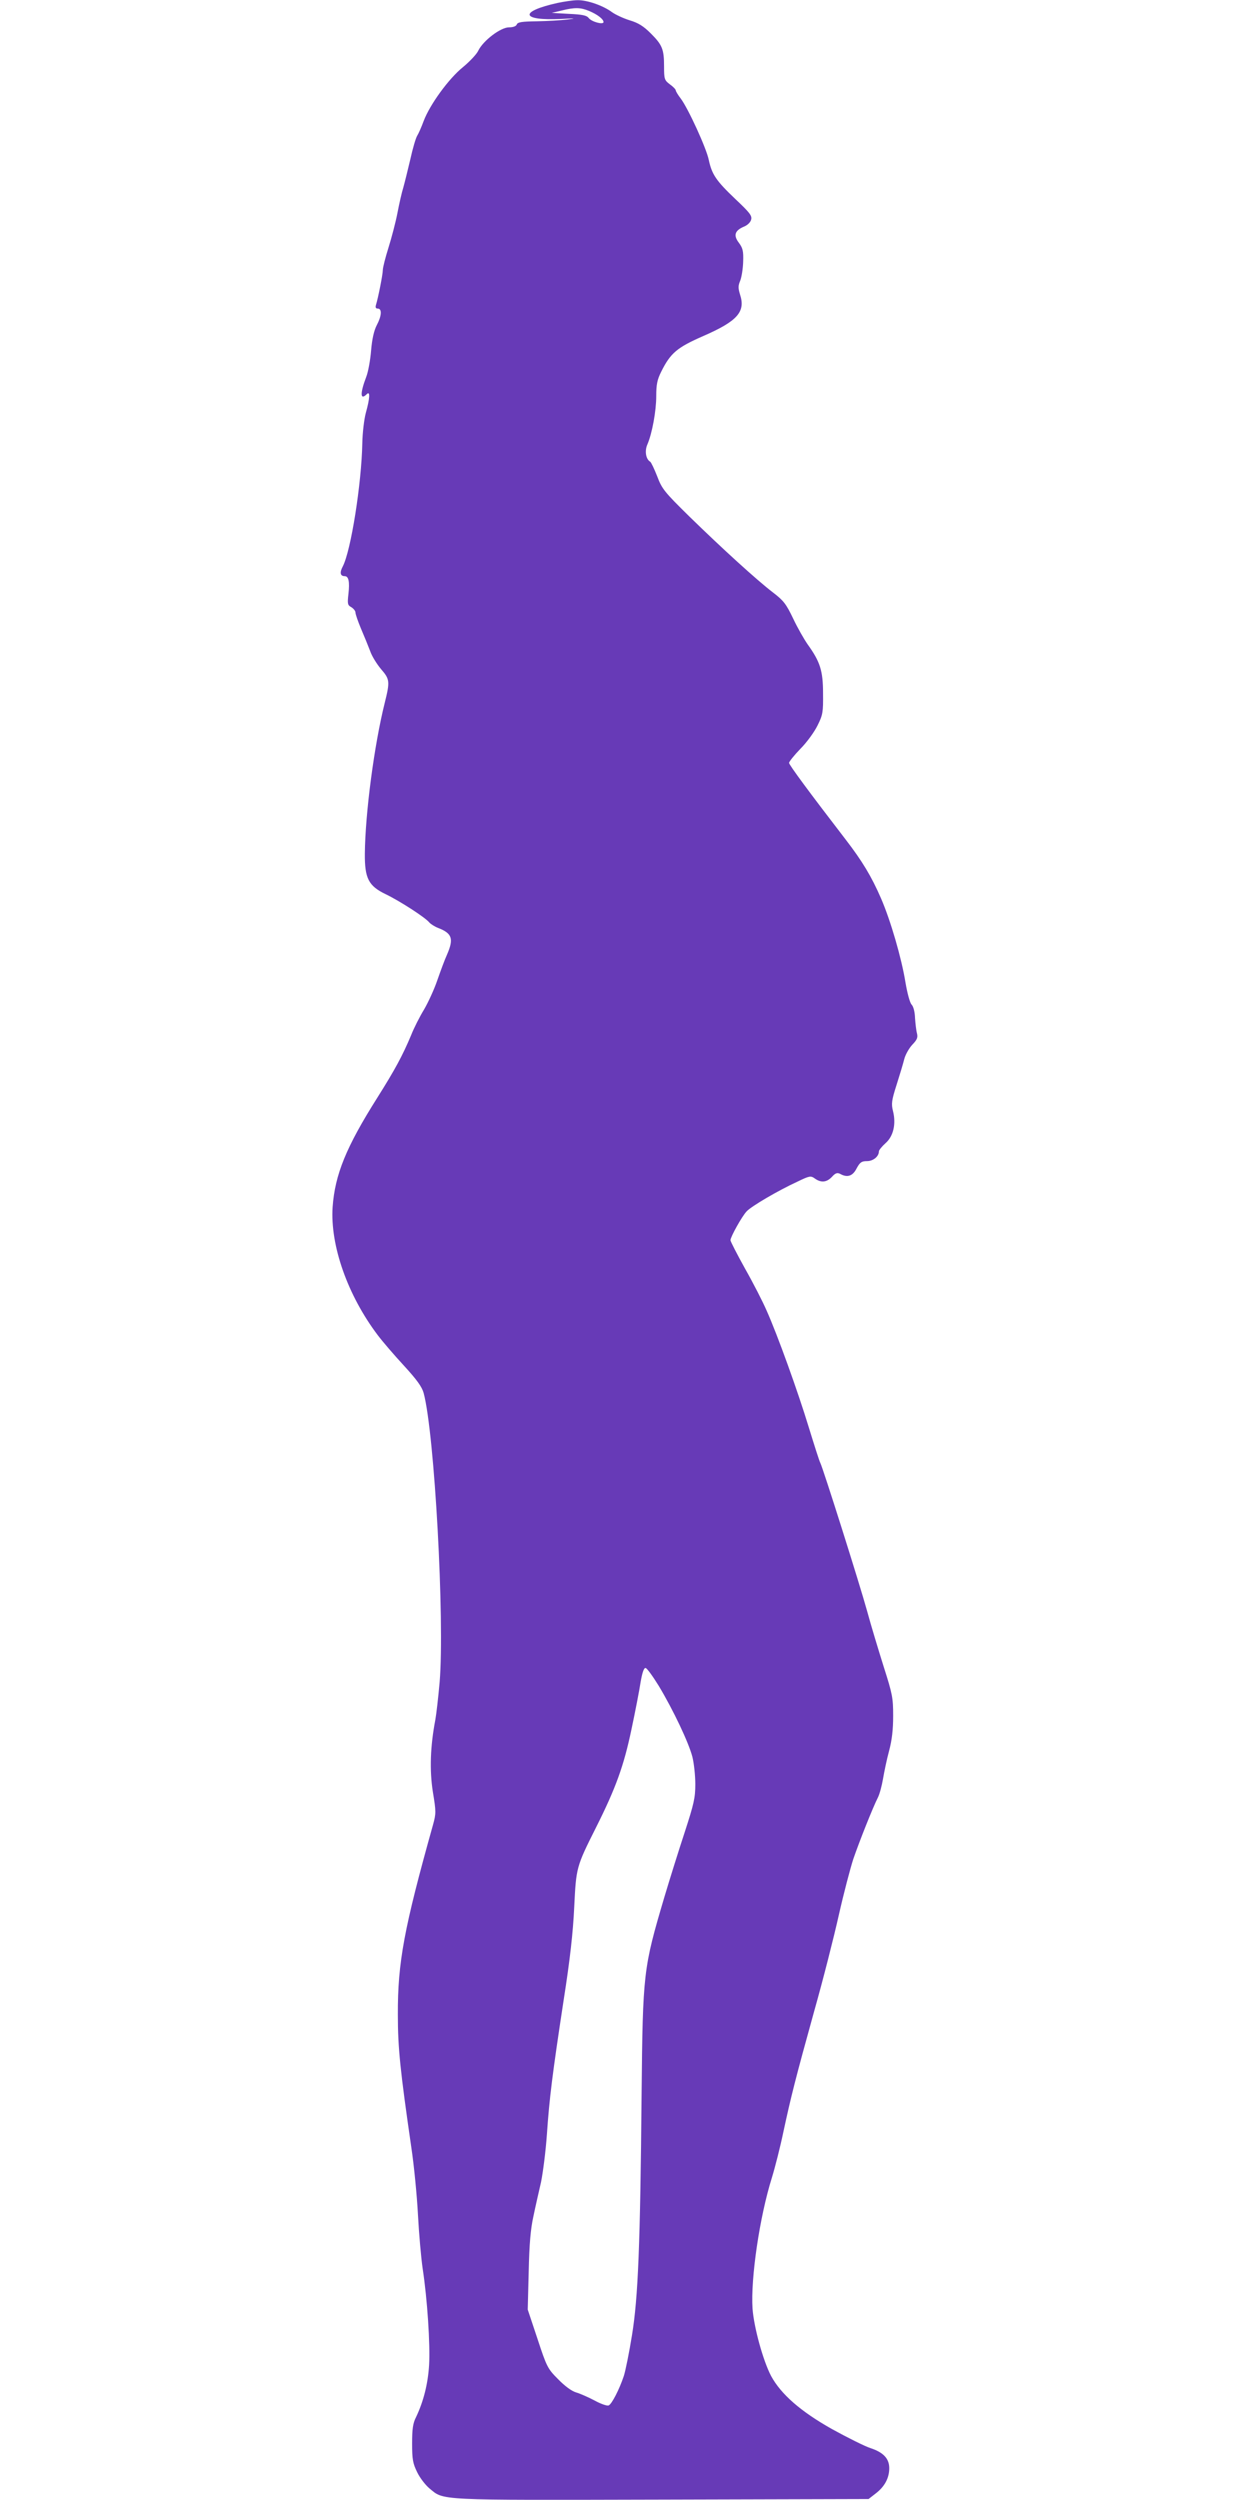 <?xml version="1.0" standalone="no"?>
<!DOCTYPE svg PUBLIC "-//W3C//DTD SVG 20010904//EN"
 "http://www.w3.org/TR/2001/REC-SVG-20010904/DTD/svg10.dtd">
<svg version="1.0" xmlns="http://www.w3.org/2000/svg"
 width="640pt" height="1280pt" viewBox="0 0 640 1280"
 preserveAspectRatio="xMidYMid meet">
<g transform="translate(0,1280) scale(0.1,-0.1)"
fill="#673ab7" stroke="none">
<path d="M2855 12785 c-199 -44 -189 -92 18 -82 74 4 80 3 32 -3 -33 -4 -103
-8 -156 -9 -76 -1 -98 -4 -103 -16 -3 -9 -18 -15 -40 -15 -43 0 -132 -68 -157
-119 -8 -18 -44 -56 -79 -85 -72 -58 -169 -191 -201 -276 -11 -30 -26 -64 -33
-75 -7 -11 -23 -65 -35 -120 -13 -55 -29 -120 -36 -145 -8 -25 -21 -83 -30
-130 -9 -47 -30 -127 -46 -178 -16 -51 -29 -102 -29 -115 0 -22 -24 -143 -35
-178 -4 -13 -1 -19 9 -19 23 0 20 -38 -5 -85 -14 -27 -24 -70 -29 -130 -4 -49
-15 -110 -25 -135 -32 -84 -31 -122 3 -88 18 18 16 -21 -5 -96 -9 -34 -17
-103 -18 -156 -4 -206 -58 -549 -100 -630 -17 -32 -13 -50 10 -50 20 0 26 -28
19 -91 -6 -51 -4 -58 15 -68 11 -7 21 -19 21 -27 0 -9 13 -46 28 -82 16 -37
37 -89 47 -115 9 -27 35 -68 56 -93 45 -52 46 -63 19 -172 -54 -216 -100 -565
-102 -773 -1 -126 19 -165 106 -207 71 -34 203 -119 224 -145 7 -8 27 -21 45
-28 72 -28 81 -55 46 -136 -12 -26 -34 -86 -50 -132 -16 -47 -47 -114 -68
-150 -22 -36 -52 -95 -66 -131 -44 -105 -83 -177 -173 -320 -160 -253 -217
-394 -229 -560 -13 -197 77 -452 231 -656 24 -32 85 -103 134 -156 66 -72 92
-108 101 -140 56 -208 108 -1163 82 -1480 -7 -79 -17 -165 -22 -193 -26 -136
-30 -258 -13 -368 17 -103 17 -112 1 -170 -148 -529 -181 -703 -180 -972 0
-171 12 -286 69 -680 14 -93 29 -249 34 -345 5 -96 16 -220 24 -275 24 -157
39 -388 33 -494 -6 -96 -28 -185 -67 -267 -16 -31 -20 -61 -20 -135 0 -82 4
-102 26 -147 14 -29 42 -65 62 -82 77 -63 23 -61 1188 -58 l1061 3 36 28 c46
35 70 79 70 130 0 49 -30 81 -97 103 -28 9 -116 53 -196 97 -160 90 -261 178
-312 272 -41 78 -88 249 -95 345 -10 155 36 469 99 670 16 52 43 158 59 235
39 181 61 269 158 619 45 159 101 380 126 492 25 111 59 240 74 286 31 90 100
264 126 315 9 18 20 60 26 95 6 35 19 99 31 143 15 56 21 110 21 180 0 92 -4
112 -48 250 -26 83 -65 211 -85 285 -38 138 -226 733 -240 760 -5 9 -31 91
-59 182 -55 181 -160 473 -216 598 -19 44 -68 140 -110 214 -41 74 -75 140
-75 146 0 17 59 123 83 148 24 26 160 106 260 152 62 30 68 31 89 16 32 -23
61 -20 88 9 17 19 27 22 41 15 37 -21 65 -12 85 28 17 31 25 37 53 37 32 0 61
24 61 50 0 6 15 25 34 42 40 35 55 98 38 165 -9 36 -7 54 18 132 16 50 34 110
40 134 6 23 25 56 41 73 25 26 29 37 24 58 -4 14 -8 50 -10 78 -1 32 -8 60
-18 70 -9 10 -22 60 -31 113 -20 124 -76 317 -125 430 -49 113 -97 192 -180
300 -187 243 -291 384 -291 394 0 6 26 39 58 72 33 33 72 87 88 120 27 54 29
68 28 164 0 116 -15 162 -79 251 -18 26 -52 85 -74 132 -36 75 -49 92 -104
134 -81 62 -258 223 -429 390 -126 124 -139 140 -163 204 -15 38 -31 72 -36
75 -22 13 -29 54 -15 87 25 57 46 173 46 249 0 59 5 84 25 124 48 97 82 125
217 184 174 76 216 124 187 212 -10 33 -10 45 1 71 7 18 14 61 15 97 2 55 -2
70 -22 97 -29 38 -21 63 27 83 17 7 33 22 36 36 5 20 -8 36 -80 104 -100 95
-121 127 -137 201 -12 60 -106 265 -144 315 -14 18 -25 37 -25 41 0 5 -13 19
-30 31 -28 21 -30 27 -30 92 0 88 -9 110 -68 169 -37 37 -64 54 -108 67 -32
10 -73 29 -91 42 -46 34 -127 62 -176 61 -23 0 -69 -7 -102 -14z m161 -41 c43
-18 74 -42 74 -57 0 -15 -61 1 -76 21 -10 13 -32 18 -101 21 l-88 5 50 12 c69
17 97 16 141 -2z m357 -8576 c75 -125 153 -290 172 -363 8 -32 15 -95 15 -140
0 -70 -7 -100 -54 -245 -30 -91 -77 -241 -105 -335 -107 -362 -110 -384 -116
-1005 -7 -780 -18 -1043 -49 -1235 -14 -87 -33 -182 -42 -210 -23 -69 -62
-145 -78 -151 -8 -3 -40 8 -71 25 -32 17 -75 36 -96 42 -23 7 -58 33 -92 68
-53 53 -58 63 -105 206 l-50 150 5 195 c3 142 10 219 24 282 10 49 28 127 39
175 10 49 24 158 30 243 13 189 28 309 86 690 33 210 48 347 54 475 10 203 10
206 111 407 102 203 143 317 182 503 20 94 41 203 47 243 8 46 16 72 25 72 7
0 37 -42 68 -92z"/>
</g>
</svg>
